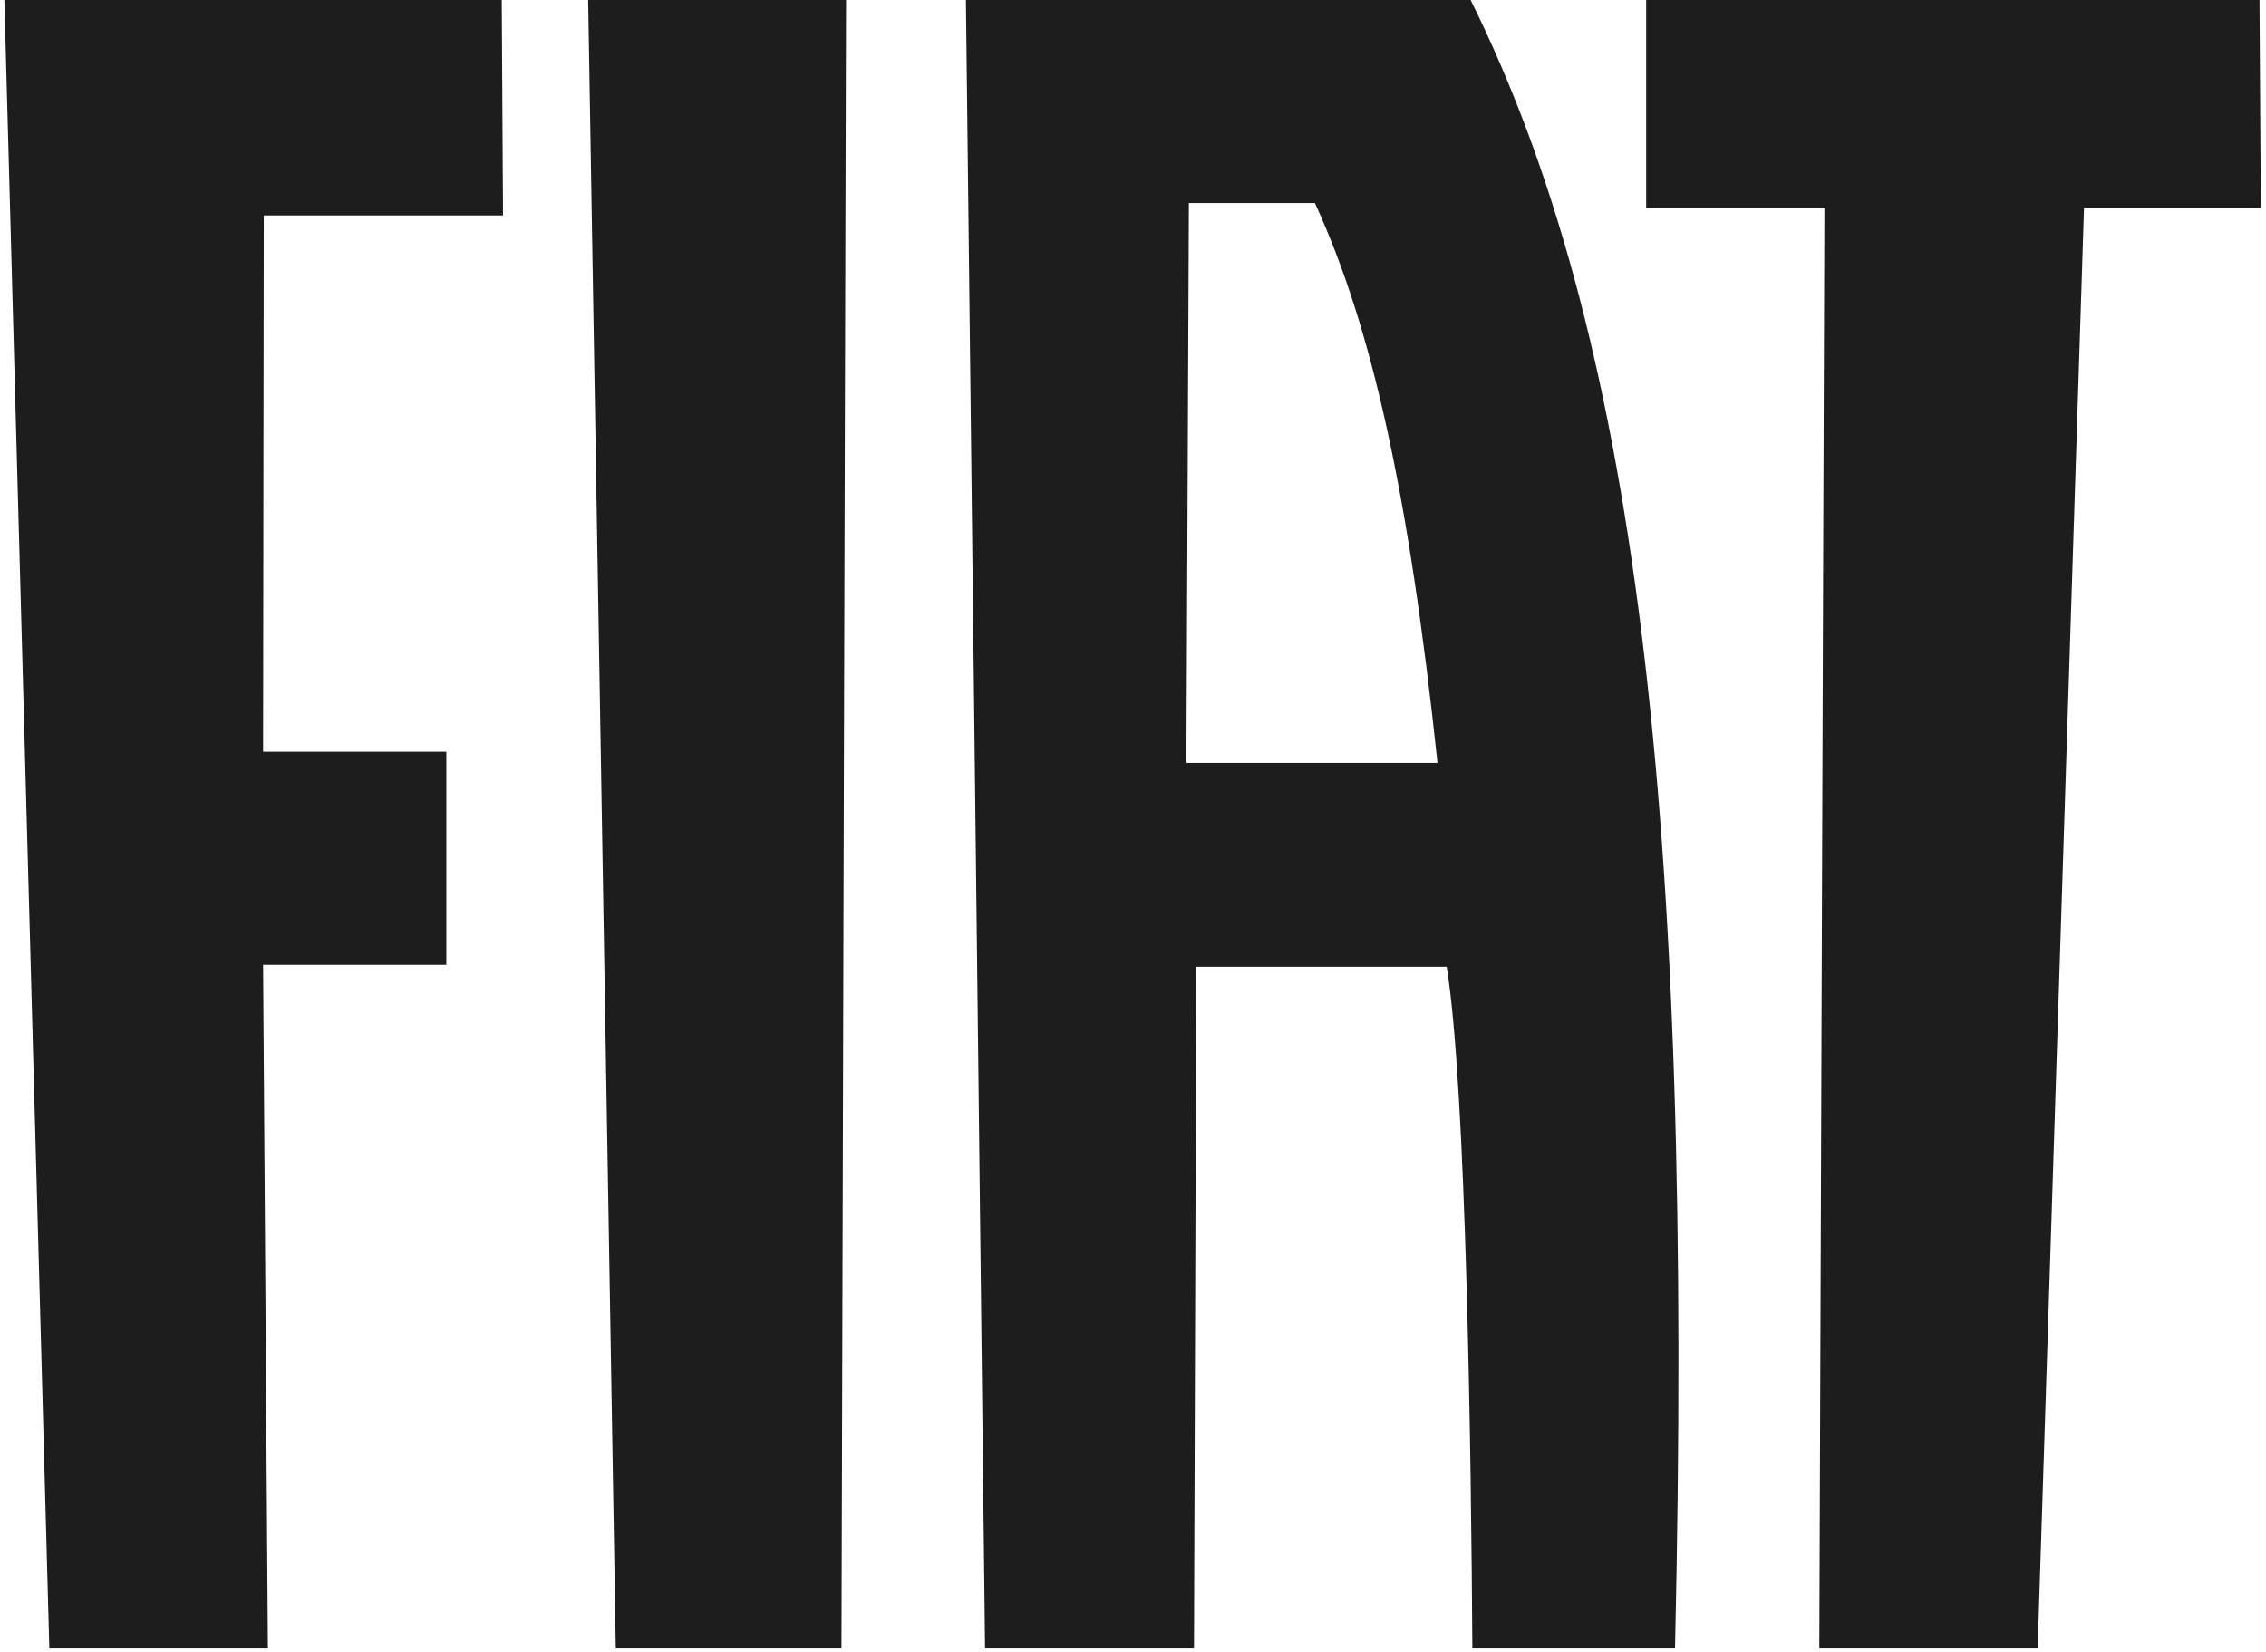 <svg width="133" height="97" viewBox="0 0 133 97" fill="none" xmlns="http://www.w3.org/2000/svg">
<path fill-rule="evenodd" clip-rule="evenodd" d="M26.199 44.135H15.443L15.483 12.646H29.526L29.451 0.001H0.257L2.896 96.776H15.724L15.443 56.645H26.199V44.135Z" fill="#1D1D1D"/>
<path fill-rule="evenodd" clip-rule="evenodd" d="M49.659 0.001H34.521L36.144 96.776H49.39L49.659 0.001Z" fill="#1D1D1D"/>
<path fill-rule="evenodd" clip-rule="evenodd" d="M106.782 96.776H119.598L122.32 12.193H132.697L132.618 0.001H96.62V12.207H107.083L106.782 96.776Z" fill="#1D1D1D"/>
<path fill-rule="evenodd" clip-rule="evenodd" d="M69.635 44.79L69.78 11.919H77.176C80.529 19.24 82.684 28.921 84.373 44.79H69.635ZM57.818 96.773H59.117H68.677H70.08L70.217 56.756H84.911C86.066 63.819 86.349 85.622 86.418 96.773H87.632H97.23H98.314C99.436 47.367 95.949 19.441 86.316 0H56.695L57.818 96.773Z" fill="#1D1D1D"/>
</svg>
